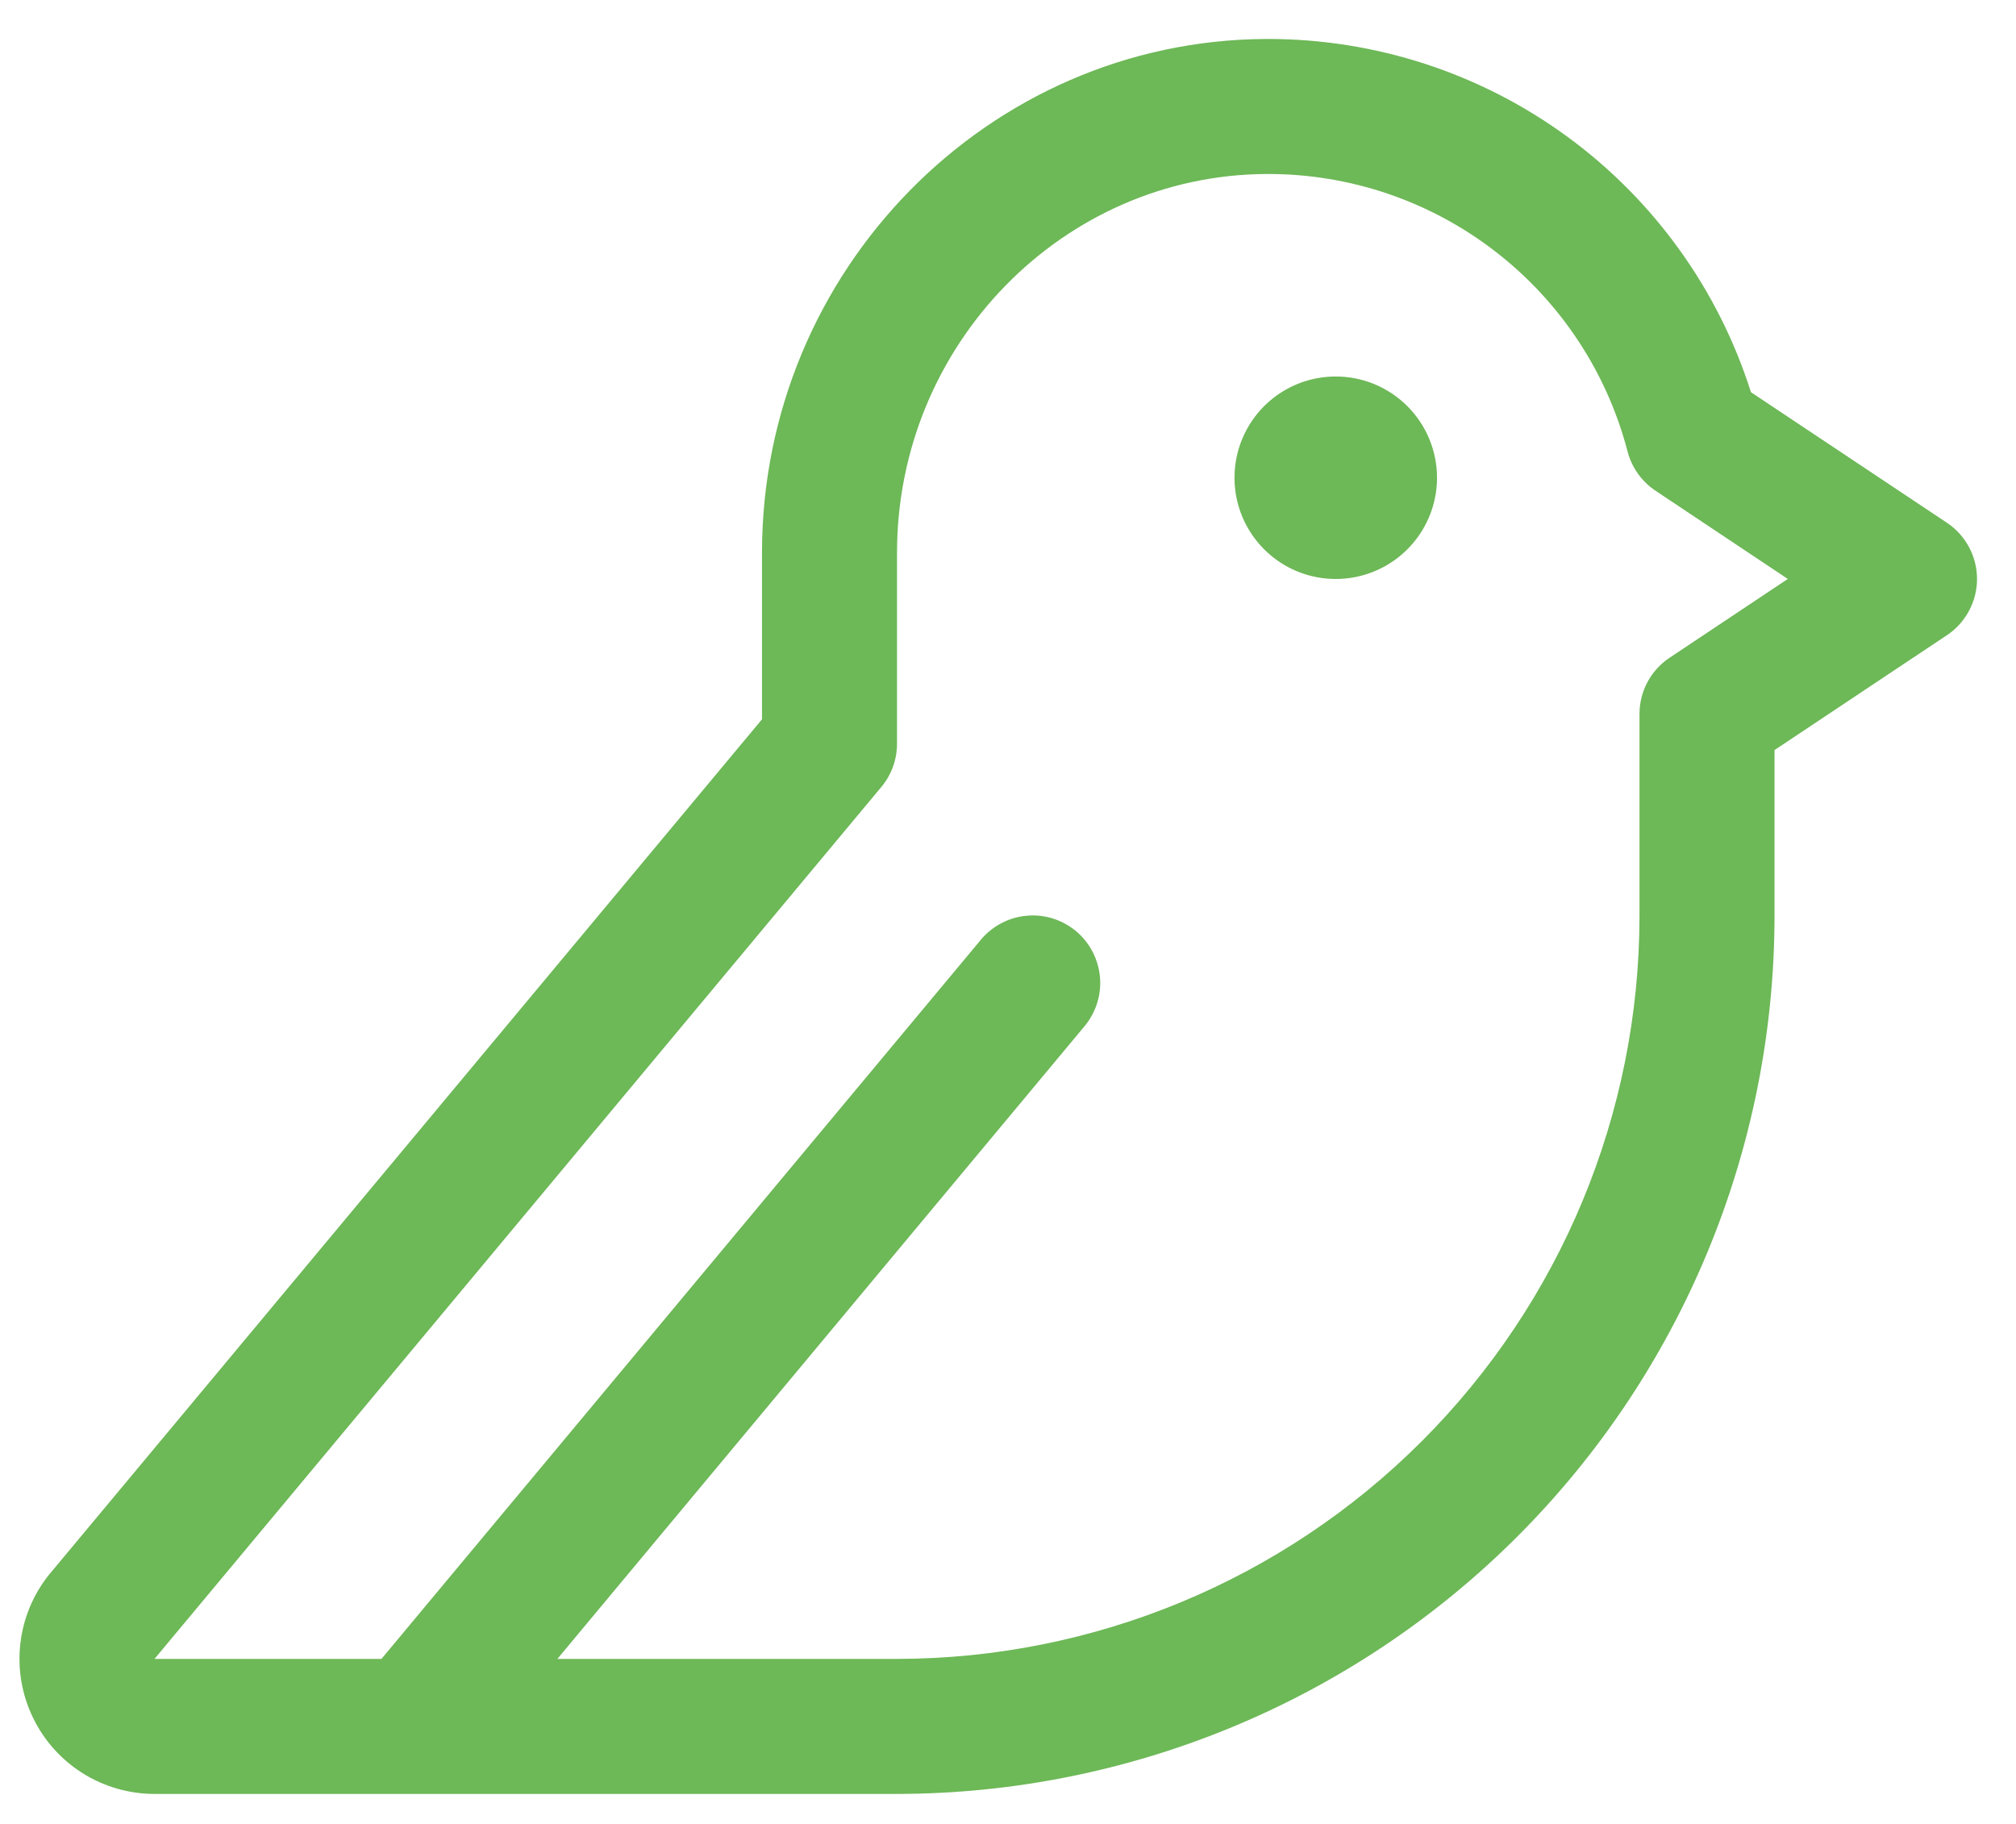 <svg width="42" height="38" viewBox="0 0 42 38" fill="none" xmlns="http://www.w3.org/2000/svg">
<path d="M29.938 9.953C29.938 10.37 29.814 10.778 29.582 11.125C29.35 11.472 29.021 11.742 28.635 11.902C28.25 12.062 27.826 12.103 27.417 12.022C27.007 11.941 26.632 11.74 26.337 11.445C26.042 11.15 25.841 10.774 25.759 10.365C25.678 9.955 25.72 9.531 25.879 9.146C26.039 8.76 26.309 8.431 26.656 8.199C27.003 7.967 27.411 7.844 27.828 7.844C28.388 7.844 28.924 8.066 29.32 8.462C29.715 8.857 29.938 9.394 29.938 9.953ZM41.188 12.062C41.188 12.294 41.131 12.522 41.021 12.726C40.912 12.931 40.754 13.105 40.562 13.233L36.969 15.627V19.094C36.964 23.941 35.036 28.588 31.609 32.015C28.181 35.442 23.534 37.37 18.688 37.375H3.219C2.689 37.375 2.17 37.225 1.721 36.943C1.273 36.661 0.913 36.258 0.684 35.78C0.454 35.303 0.364 34.77 0.424 34.243C0.484 33.717 0.692 33.218 1.023 32.805L1.041 32.784L15.875 14.986V11.516C15.875 5.641 20.584 0.841 26.371 0.812H26.422C28.662 0.812 30.845 1.525 32.653 2.848C34.461 4.171 35.801 6.035 36.478 8.171L40.562 10.892C40.754 11.02 40.912 11.194 41.021 11.399C41.131 11.603 41.188 11.831 41.188 12.062ZM37.246 12.062L34.49 10.224C34.203 10.033 33.996 9.742 33.908 9.408C33.477 7.752 32.507 6.285 31.152 5.239C29.798 4.192 28.134 3.624 26.422 3.625H26.383C22.14 3.646 18.688 7.185 18.688 11.516V15.494C18.688 15.823 18.573 16.142 18.362 16.395L3.219 34.562H7.947L20.417 19.6C20.534 19.454 20.679 19.333 20.843 19.244C21.007 19.154 21.188 19.098 21.374 19.08C21.56 19.061 21.748 19.079 21.927 19.134C22.105 19.189 22.271 19.279 22.415 19.398C22.559 19.518 22.677 19.665 22.763 19.831C22.849 19.997 22.901 20.179 22.917 20.365C22.932 20.552 22.91 20.739 22.851 20.917C22.793 21.094 22.7 21.259 22.578 21.4L11.612 34.562H18.688C22.789 34.558 26.721 32.927 29.62 30.027C32.52 27.127 34.152 23.195 34.156 19.094V14.875C34.156 14.643 34.213 14.415 34.322 14.211C34.431 14.007 34.589 13.833 34.782 13.704L37.246 12.062Z" fill="#6DB857"/>
</svg>
